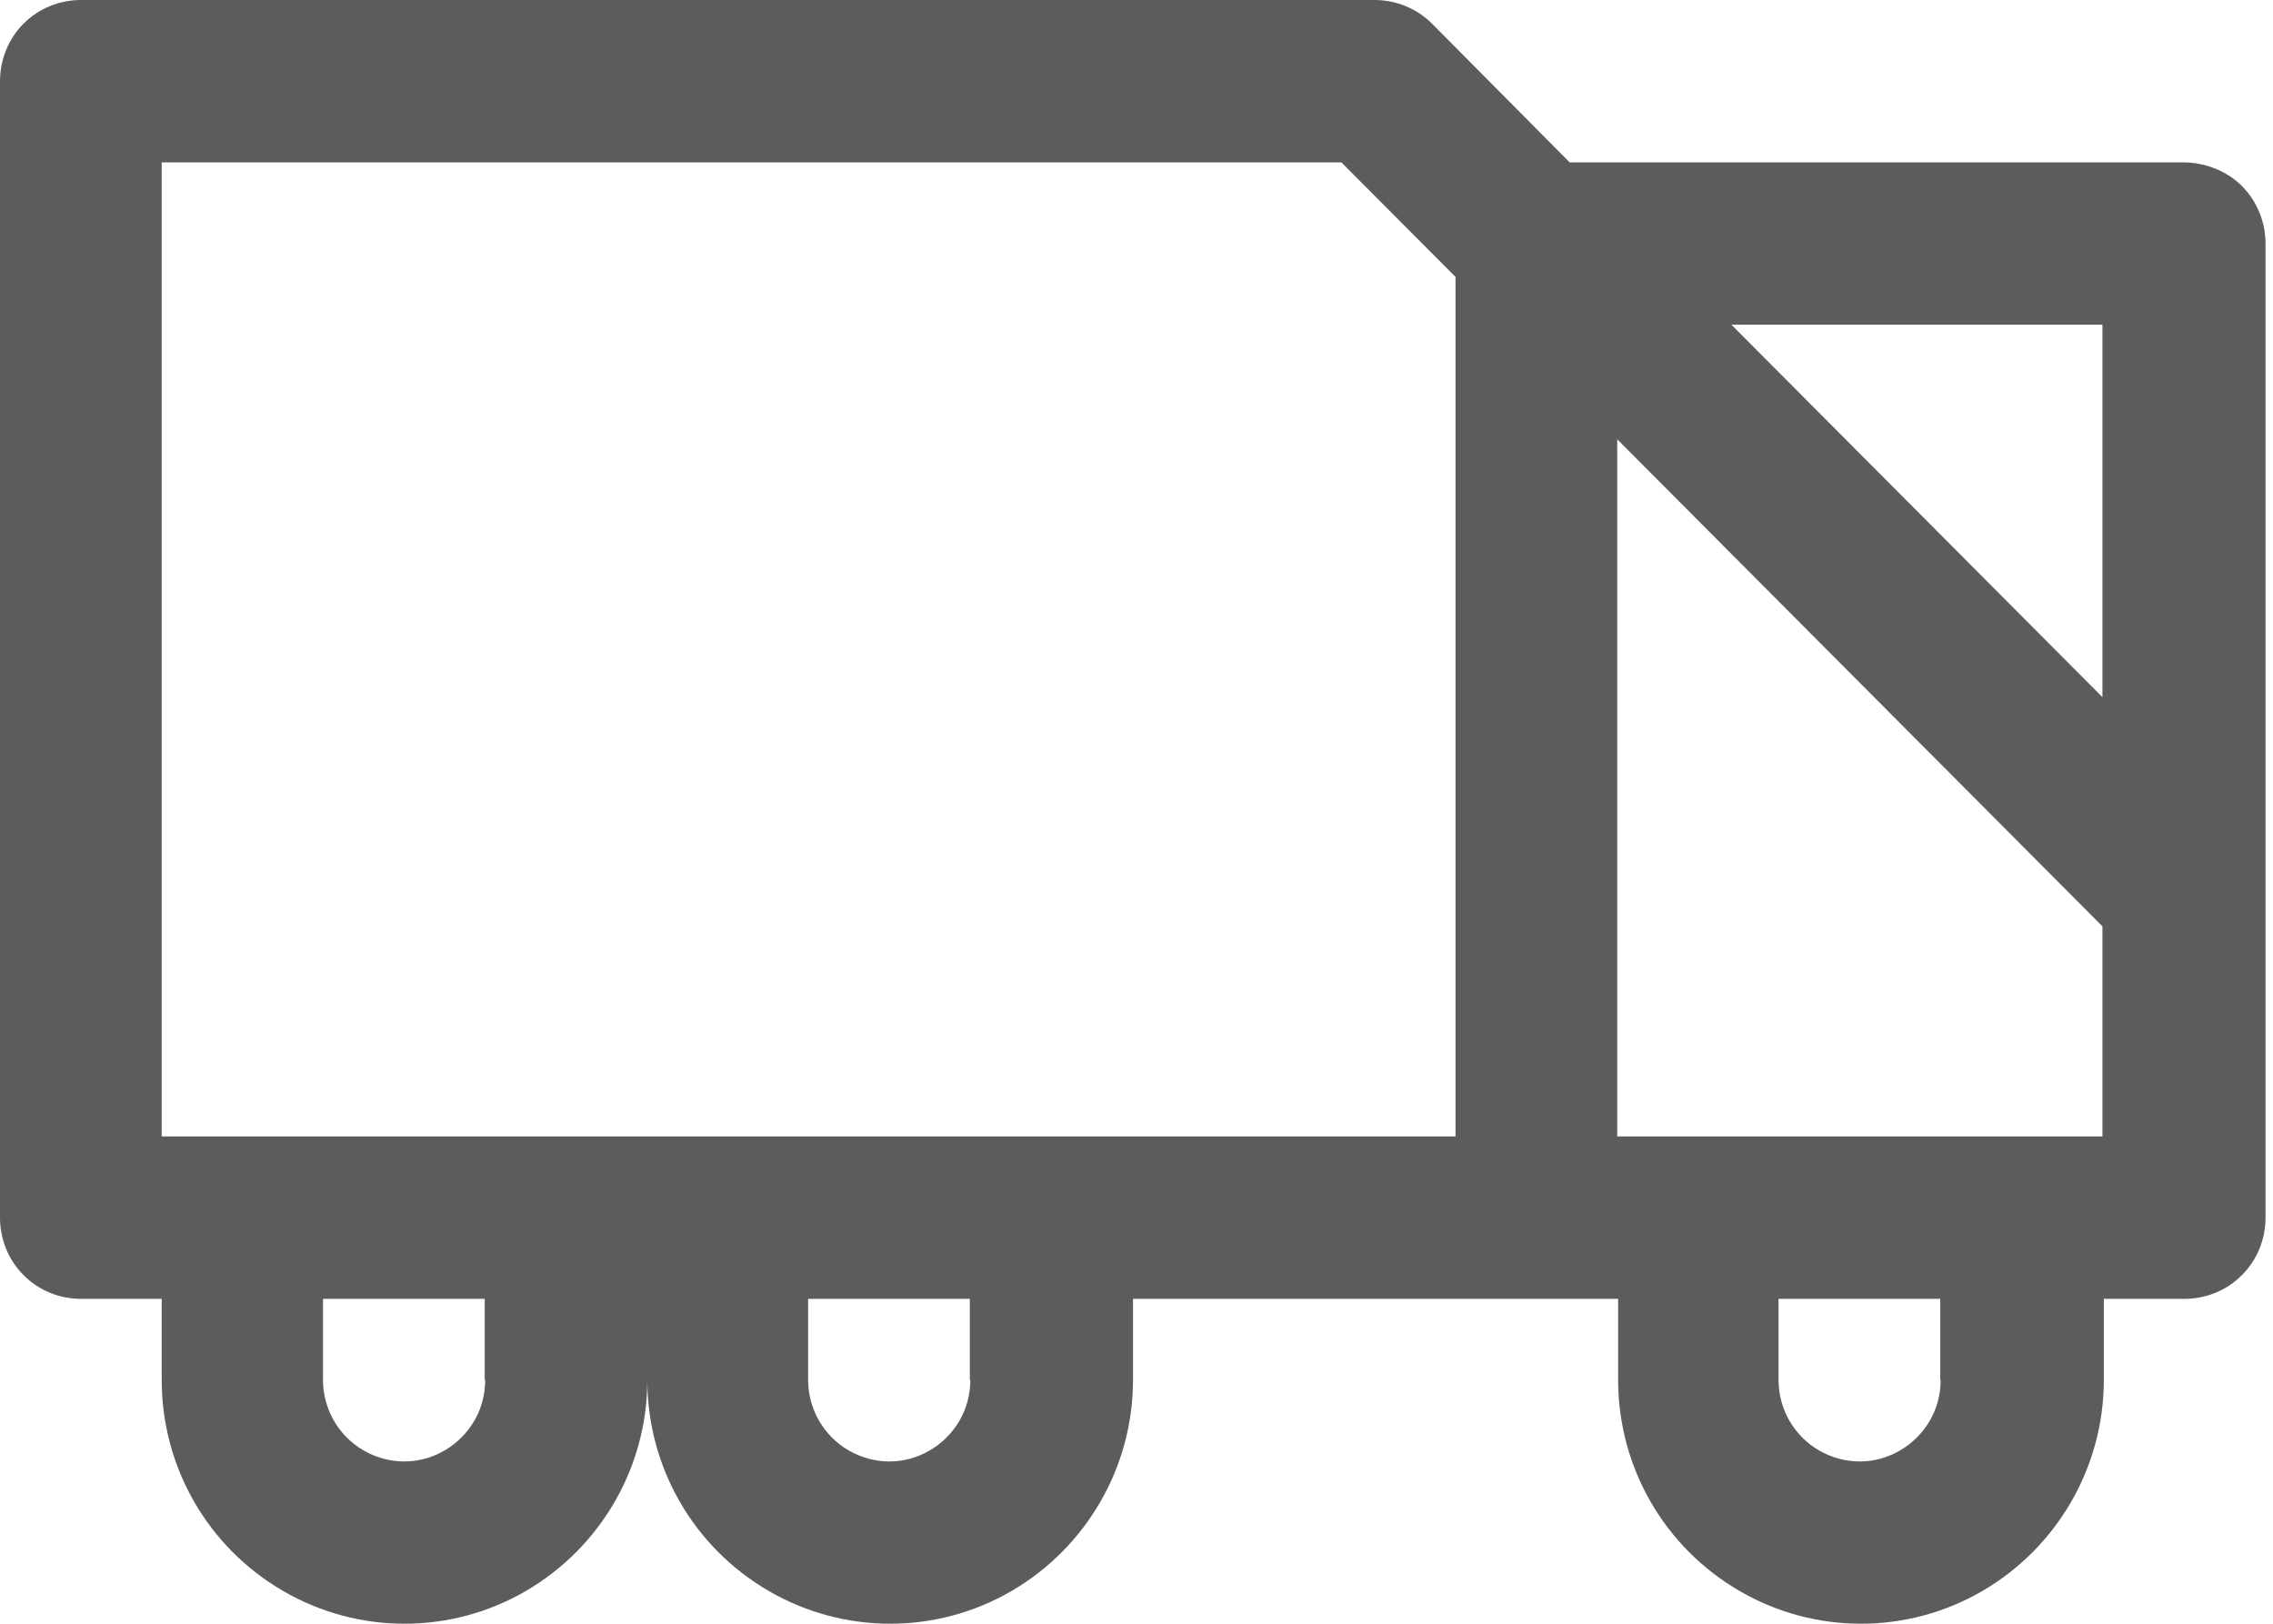 <svg width="28" height="20" viewBox="0 0 28 20" fill="none" xmlns="http://www.w3.org/2000/svg">
<path d="M26.895 2H19.336L17.64 0.291C17.452 0.103 17.195 0 16.934 0H0.996C0.734 0 0.478 0.103 0.29 0.291C0.102 0.48 0 0.737 0 1V14.998C0 15.261 0.102 15.518 0.29 15.706C0.478 15.895 0.729 15.998 0.996 15.998H1.992V16.998C1.992 18.072 2.561 19.06 3.489 19.597C4.411 20.134 5.555 20.134 6.477 19.597C7.4 19.06 7.974 18.072 7.974 16.998C7.974 18.072 8.544 19.06 9.471 19.597C10.394 20.134 11.538 20.134 12.46 19.597C13.382 19.06 13.957 18.072 13.957 16.998V15.998H19.933V16.998C19.933 18.072 20.503 19.06 21.43 19.597C22.352 20.134 23.497 20.134 24.419 19.597C25.341 19.06 25.916 18.072 25.916 16.998V15.998H26.912C27.174 15.998 27.43 15.895 27.617 15.706C27.805 15.518 27.908 15.266 27.908 14.998V3C27.908 2.737 27.805 2.48 27.617 2.291C27.43 2.103 27.157 2 26.895 2ZM25.899 3.999V8.587L21.328 3.999H25.899ZM1.992 2H16.524L17.93 3.411V13.998H1.992V2ZM5.977 16.998C5.977 17.358 5.789 17.683 5.476 17.866C5.163 18.049 4.787 18.043 4.48 17.866C4.172 17.689 3.979 17.358 3.979 16.998V15.998H5.971V16.998H5.977ZM11.953 16.998C11.953 17.358 11.765 17.683 11.452 17.866C11.139 18.049 10.764 18.043 10.456 17.866C10.149 17.689 9.955 17.358 9.955 16.998V15.998H11.947V16.998H11.953ZM23.906 16.998C23.906 17.358 23.718 17.683 23.405 17.866C23.092 18.049 22.717 18.043 22.409 17.866C22.102 17.689 21.909 17.358 21.909 16.998V15.998H23.901V16.998H23.906ZM24.902 13.998H19.922V5.411L25.899 11.41V13.998H24.902Z" fill="#5C5C5C"/>
</svg>
